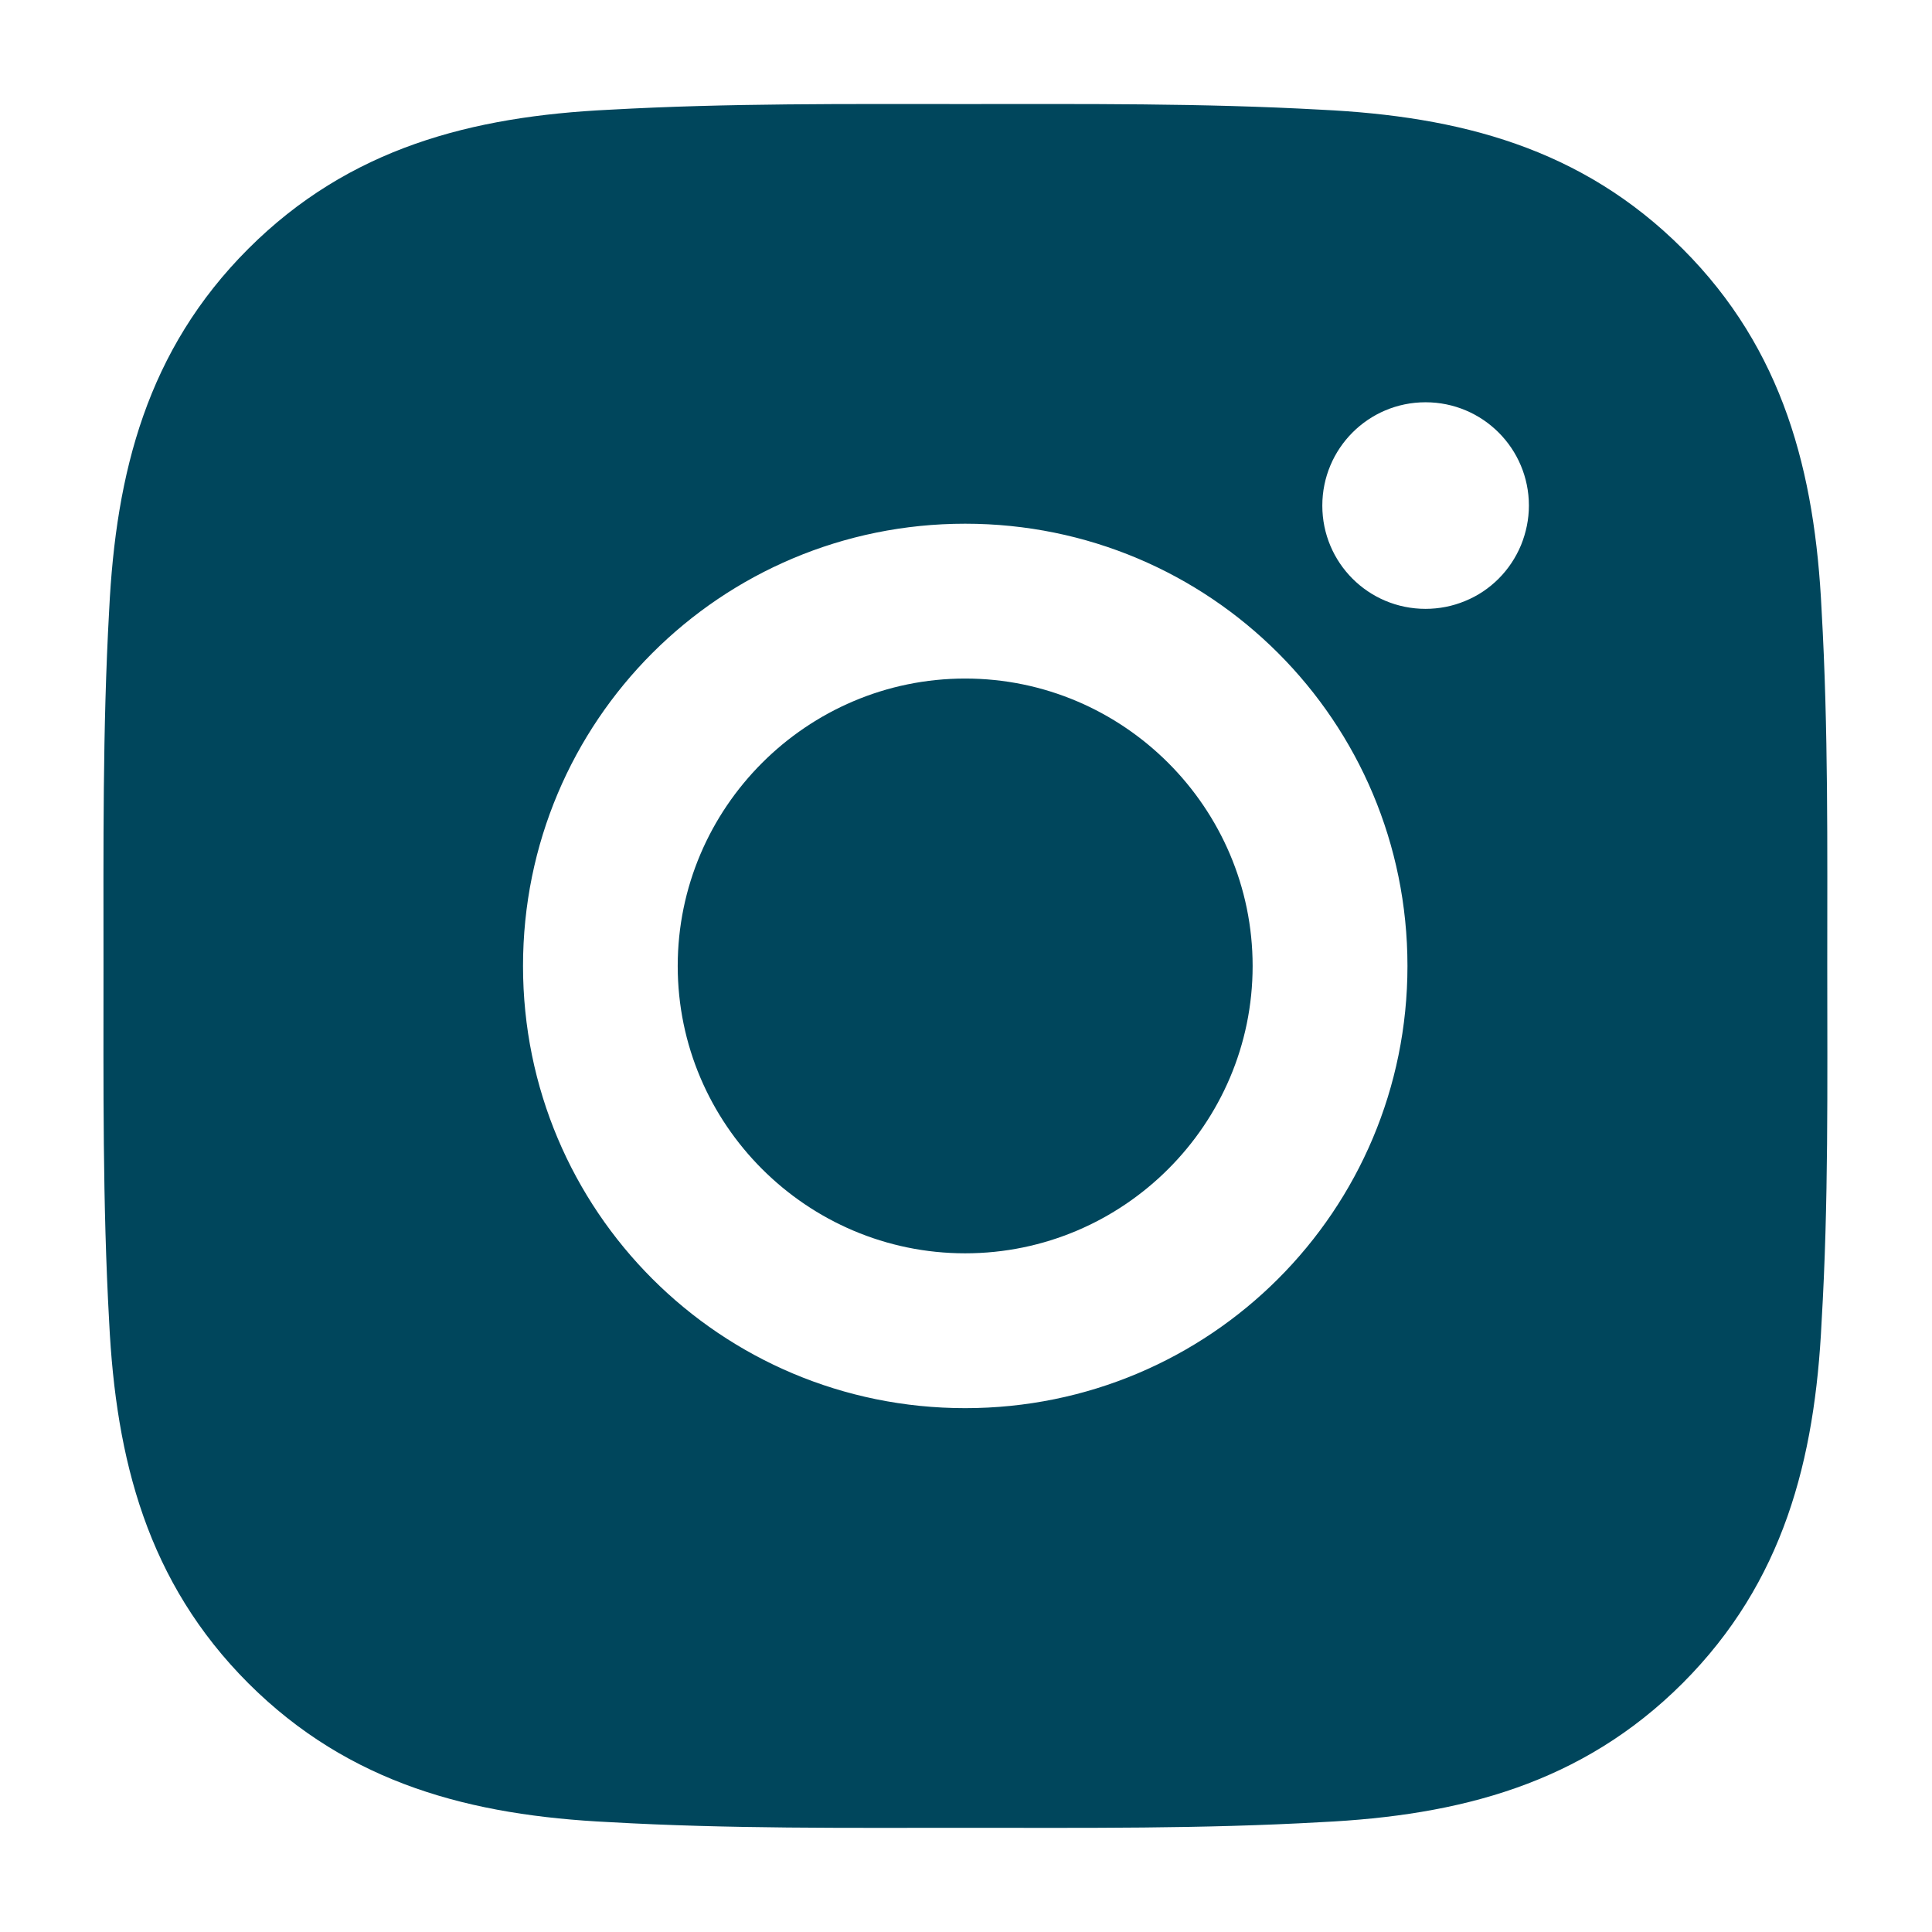 <svg width="14" height="14" viewBox="0 0 14 14" fill="none" xmlns="http://www.w3.org/2000/svg">
<path d="M6.994 4.917C5.847 4.917 4.911 5.853 4.911 7C4.911 8.147 5.847 9.082 6.994 9.082C8.141 9.082 9.077 8.147 9.077 7C9.077 5.853 8.141 4.917 6.994 4.917ZM13.241 7C13.241 6.137 13.249 5.282 13.2 4.422C13.152 3.422 12.924 2.534 12.193 1.803C11.46 1.07 10.574 0.843 9.574 0.795C8.711 0.747 7.857 0.754 6.996 0.754C6.133 0.754 5.279 0.747 4.418 0.795C3.418 0.843 2.53 1.072 1.799 1.803C1.066 2.536 0.84 3.422 0.791 4.422C0.743 5.284 0.75 6.139 0.75 7C0.75 7.861 0.743 8.717 0.791 9.578C0.84 10.578 1.068 11.465 1.799 12.197C2.532 12.929 3.418 13.156 4.418 13.204C5.28 13.253 6.135 13.245 6.996 13.245C7.858 13.245 8.713 13.253 9.574 13.204C10.574 13.156 11.461 12.928 12.193 12.197C12.925 11.464 13.152 10.578 13.2 9.578C13.251 8.717 13.241 7.862 13.241 7ZM6.994 10.204C5.221 10.204 3.79 8.773 3.79 7C3.79 5.226 5.221 3.795 6.994 3.795C8.768 3.795 10.199 5.226 10.199 7C10.199 8.773 8.768 10.204 6.994 10.204ZM10.33 4.412C9.916 4.412 9.582 4.078 9.582 3.664C9.582 3.25 9.916 2.915 10.33 2.915C10.744 2.915 11.079 3.25 11.079 3.664C11.079 3.762 11.059 3.859 11.022 3.95C10.984 4.041 10.929 4.124 10.86 4.193C10.79 4.263 10.708 4.318 10.617 4.355C10.526 4.393 10.428 4.412 10.33 4.412Z" fill="#00465C"/>
</svg>
